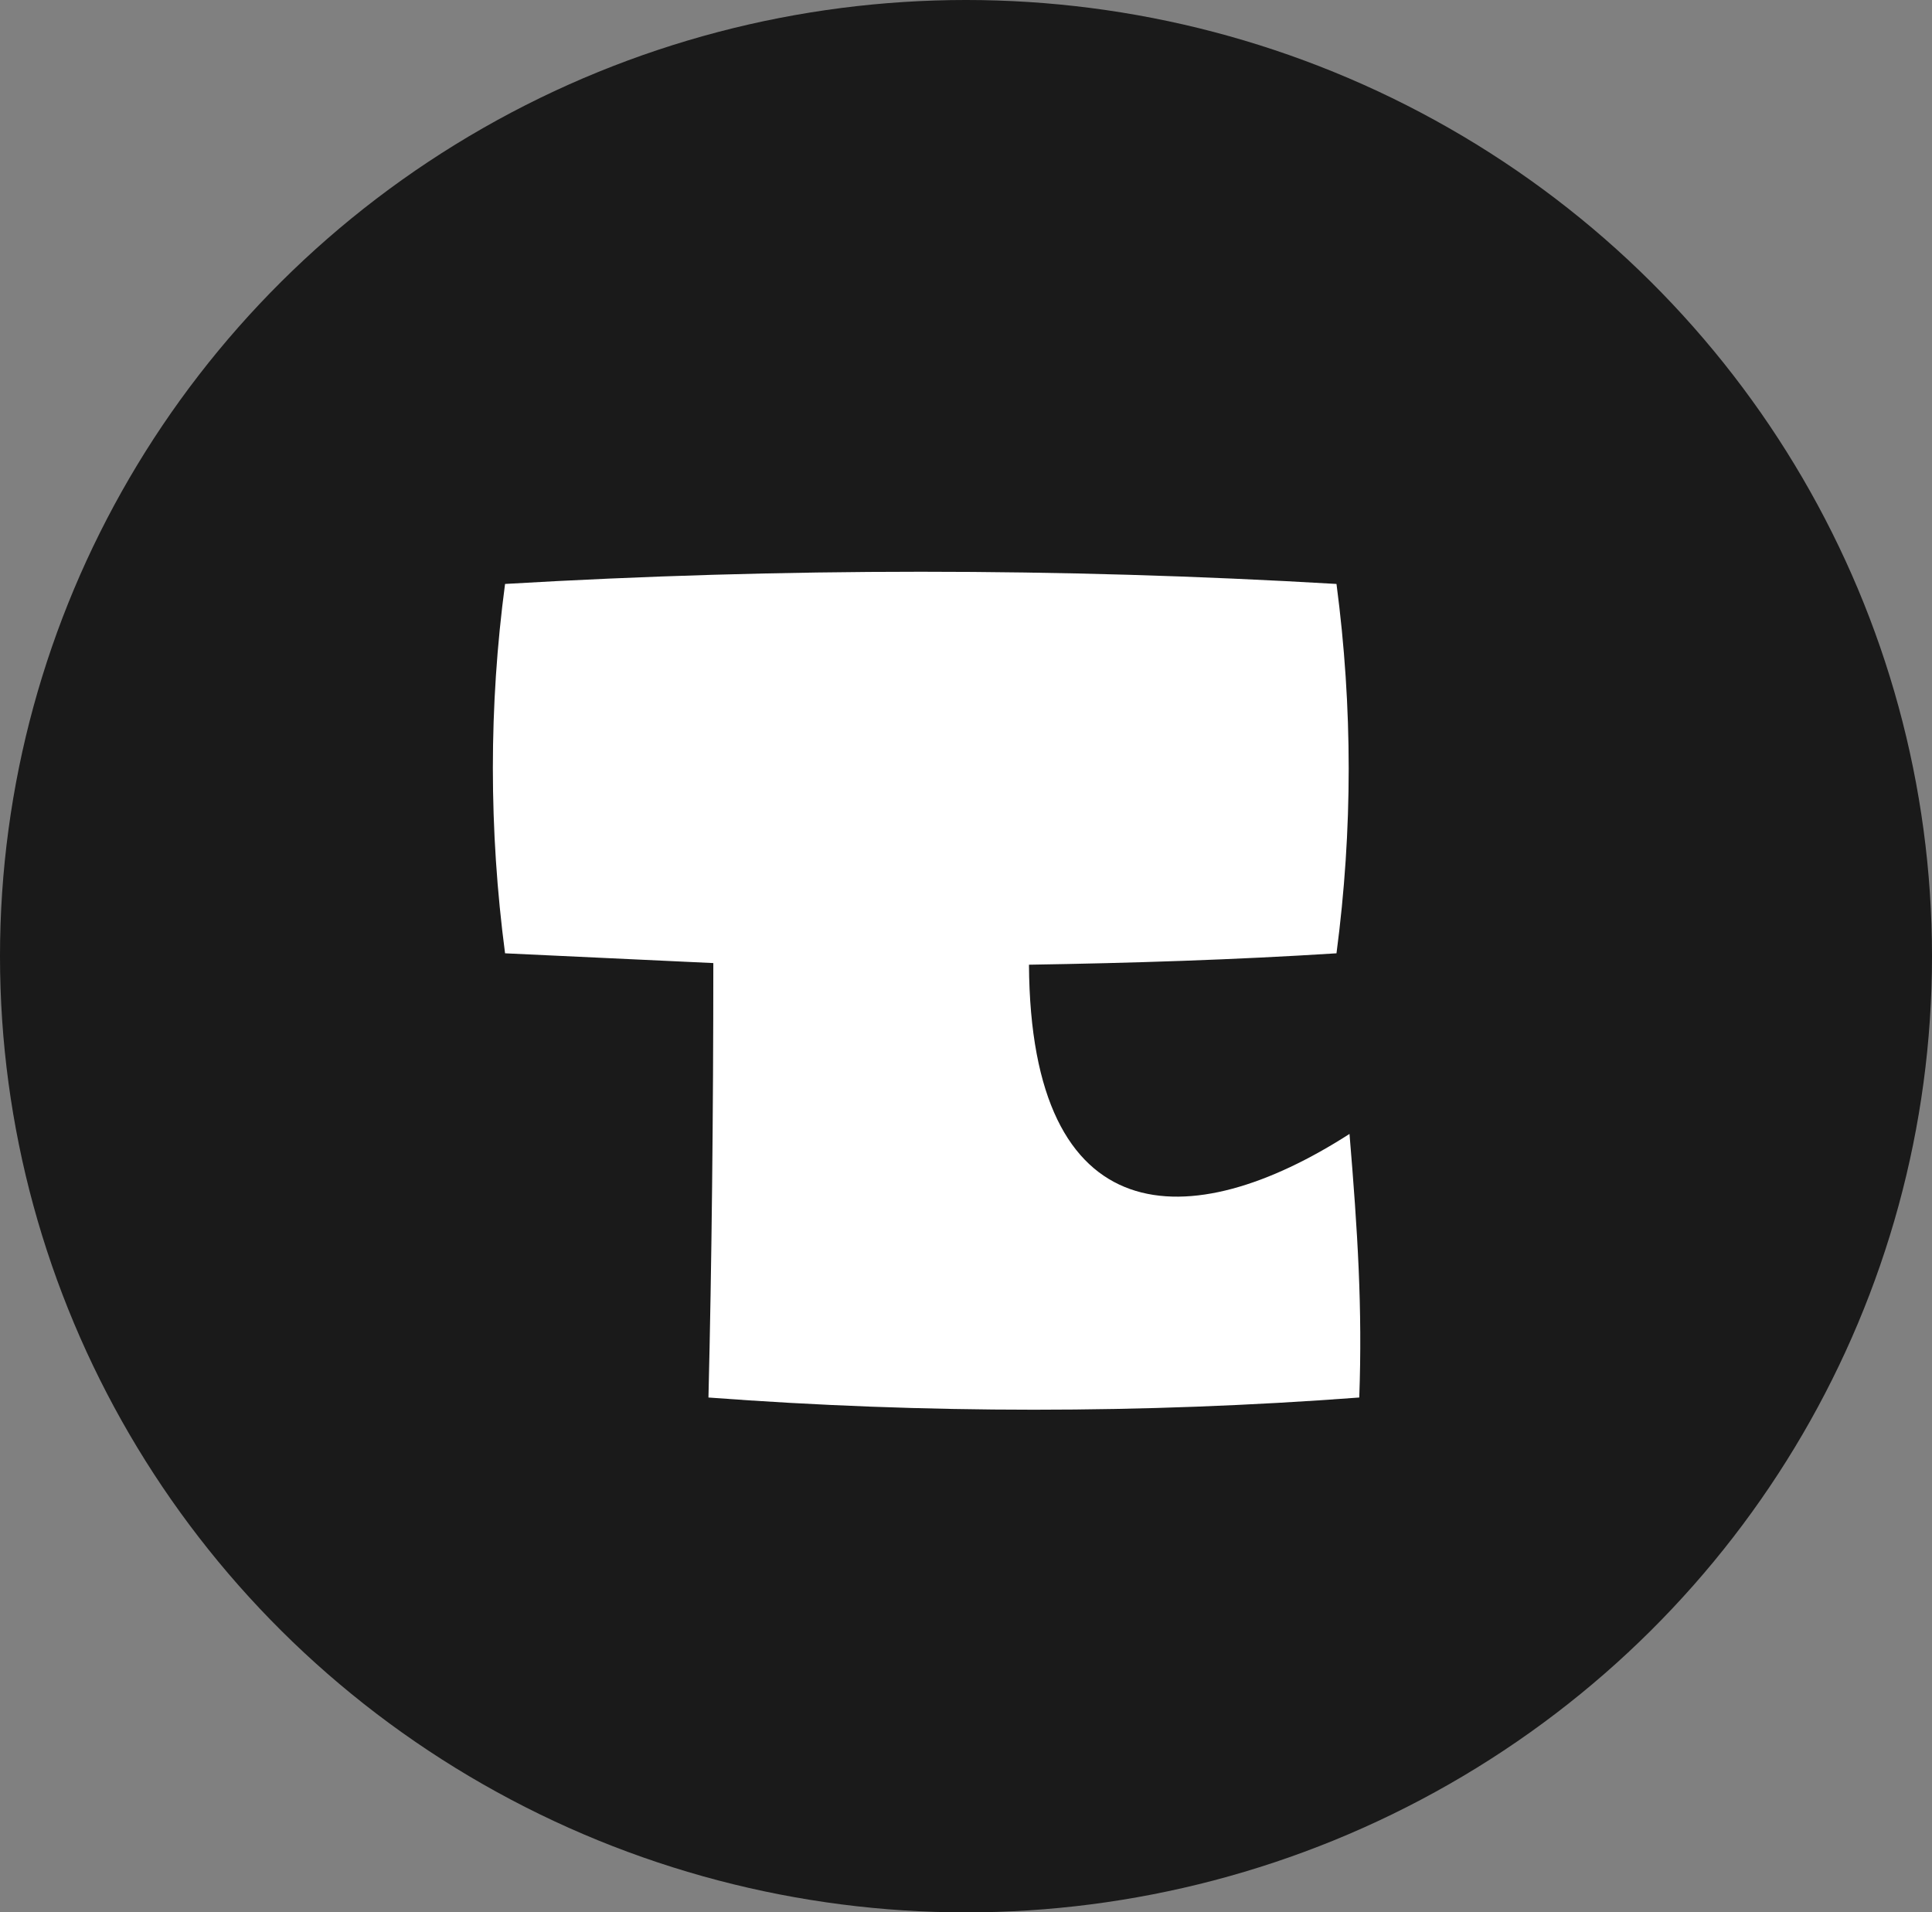 <svg width="98" height="97" viewBox="0 0 98 97" fill="none" xmlns="http://www.w3.org/2000/svg">
<rect x="0" y="0" width="98" height="97" fill="#808080" stroke="none"/>
<ellipse cx="49" cy="48.5" rx="49" ry="48.5" fill="black" fill-opacity="0.8"/>
<path d="M25.619 29.619C39.65 28.794 53.763 28.794 67.793 29.619C68.618 35.892 68.618 42.081 67.793 48.354C62.593 48.684 57.394 48.849 52.194 48.932C52.277 62.632 60.365 62.715 68.453 57.515C68.866 62.467 69.113 66.346 68.948 70.885C57.972 71.71 46.912 71.71 35.936 70.885C36.101 64.2 36.183 56.359 36.183 48.849L25.619 48.354C24.794 42.081 24.794 35.809 25.619 29.619Z" fill="white"/>
</svg>

